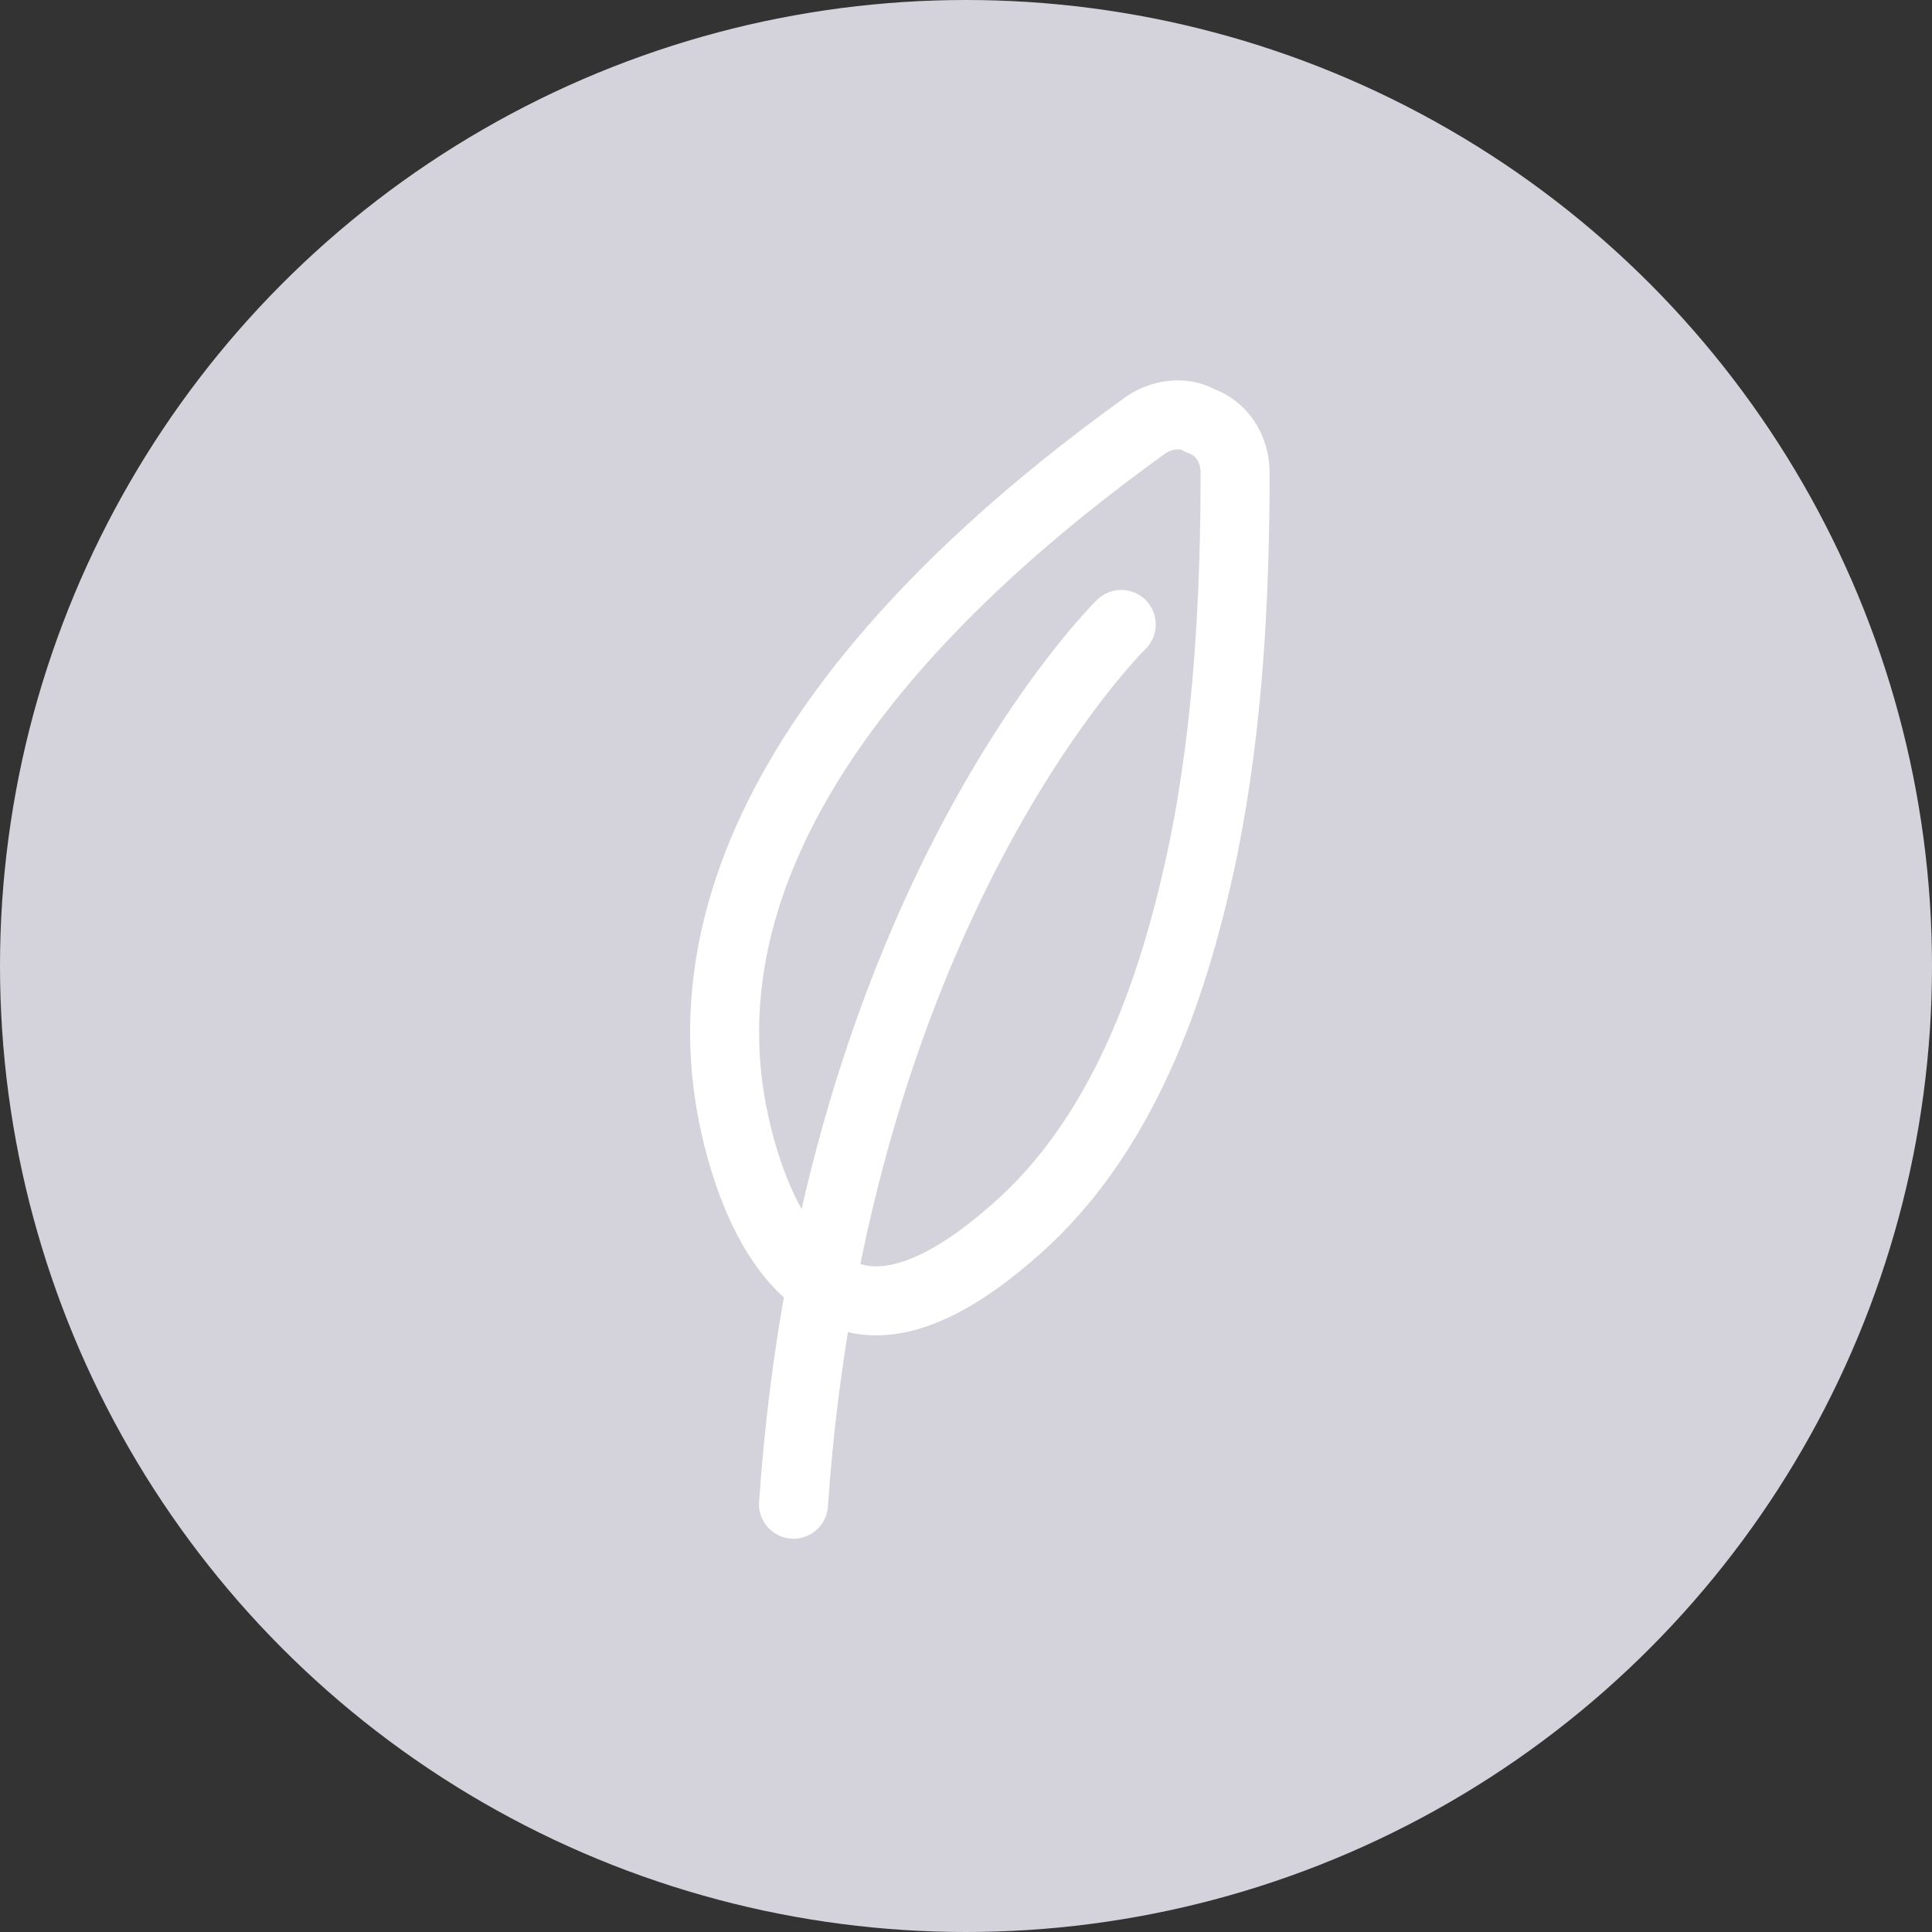 <svg width="56" height="56" viewBox="0 0 56 56" fill="none" xmlns="http://www.w3.org/2000/svg">
<rect x="0" y="0" width="56" height="56" fill="#333333" stroke="none"/>
<circle cx="28" cy="28" r="28" fill="#D4D3DC"/>
<g clip-path="url(#clip0)">
<path d="M35.8 13.7C35.8 13 35.4 12.4 34.8 12.2C34.3 11.9 33.6 12 33.1 12.4C27 16.8 19.4 24.1 21.3 32.6C21.7 34.4 22.6 36.8 24.4 37.5C26.2 38.3 28.4 36.6 29.7 35.4C32.7 32.6 34.1 28.4 34.9 24.5C35.6 21 35.8 17.3 35.8 13.7Z" stroke="white" stroke-width="2" stroke-miterlimit="10" stroke-linecap="round" stroke-linejoin="round"/>
<path d="M32.5 18.1C32.5 18.1 24.2 26.2 23 43.6" stroke="white" stroke-width="2" stroke-miterlimit="10" stroke-linecap="round" stroke-linejoin="round"/>
</g>
<defs>
<clipPath id="clip0">
<rect x="20" y="11" width="16.8" height="33.6" fill="white"/>
</clipPath>
</defs>
</svg>
